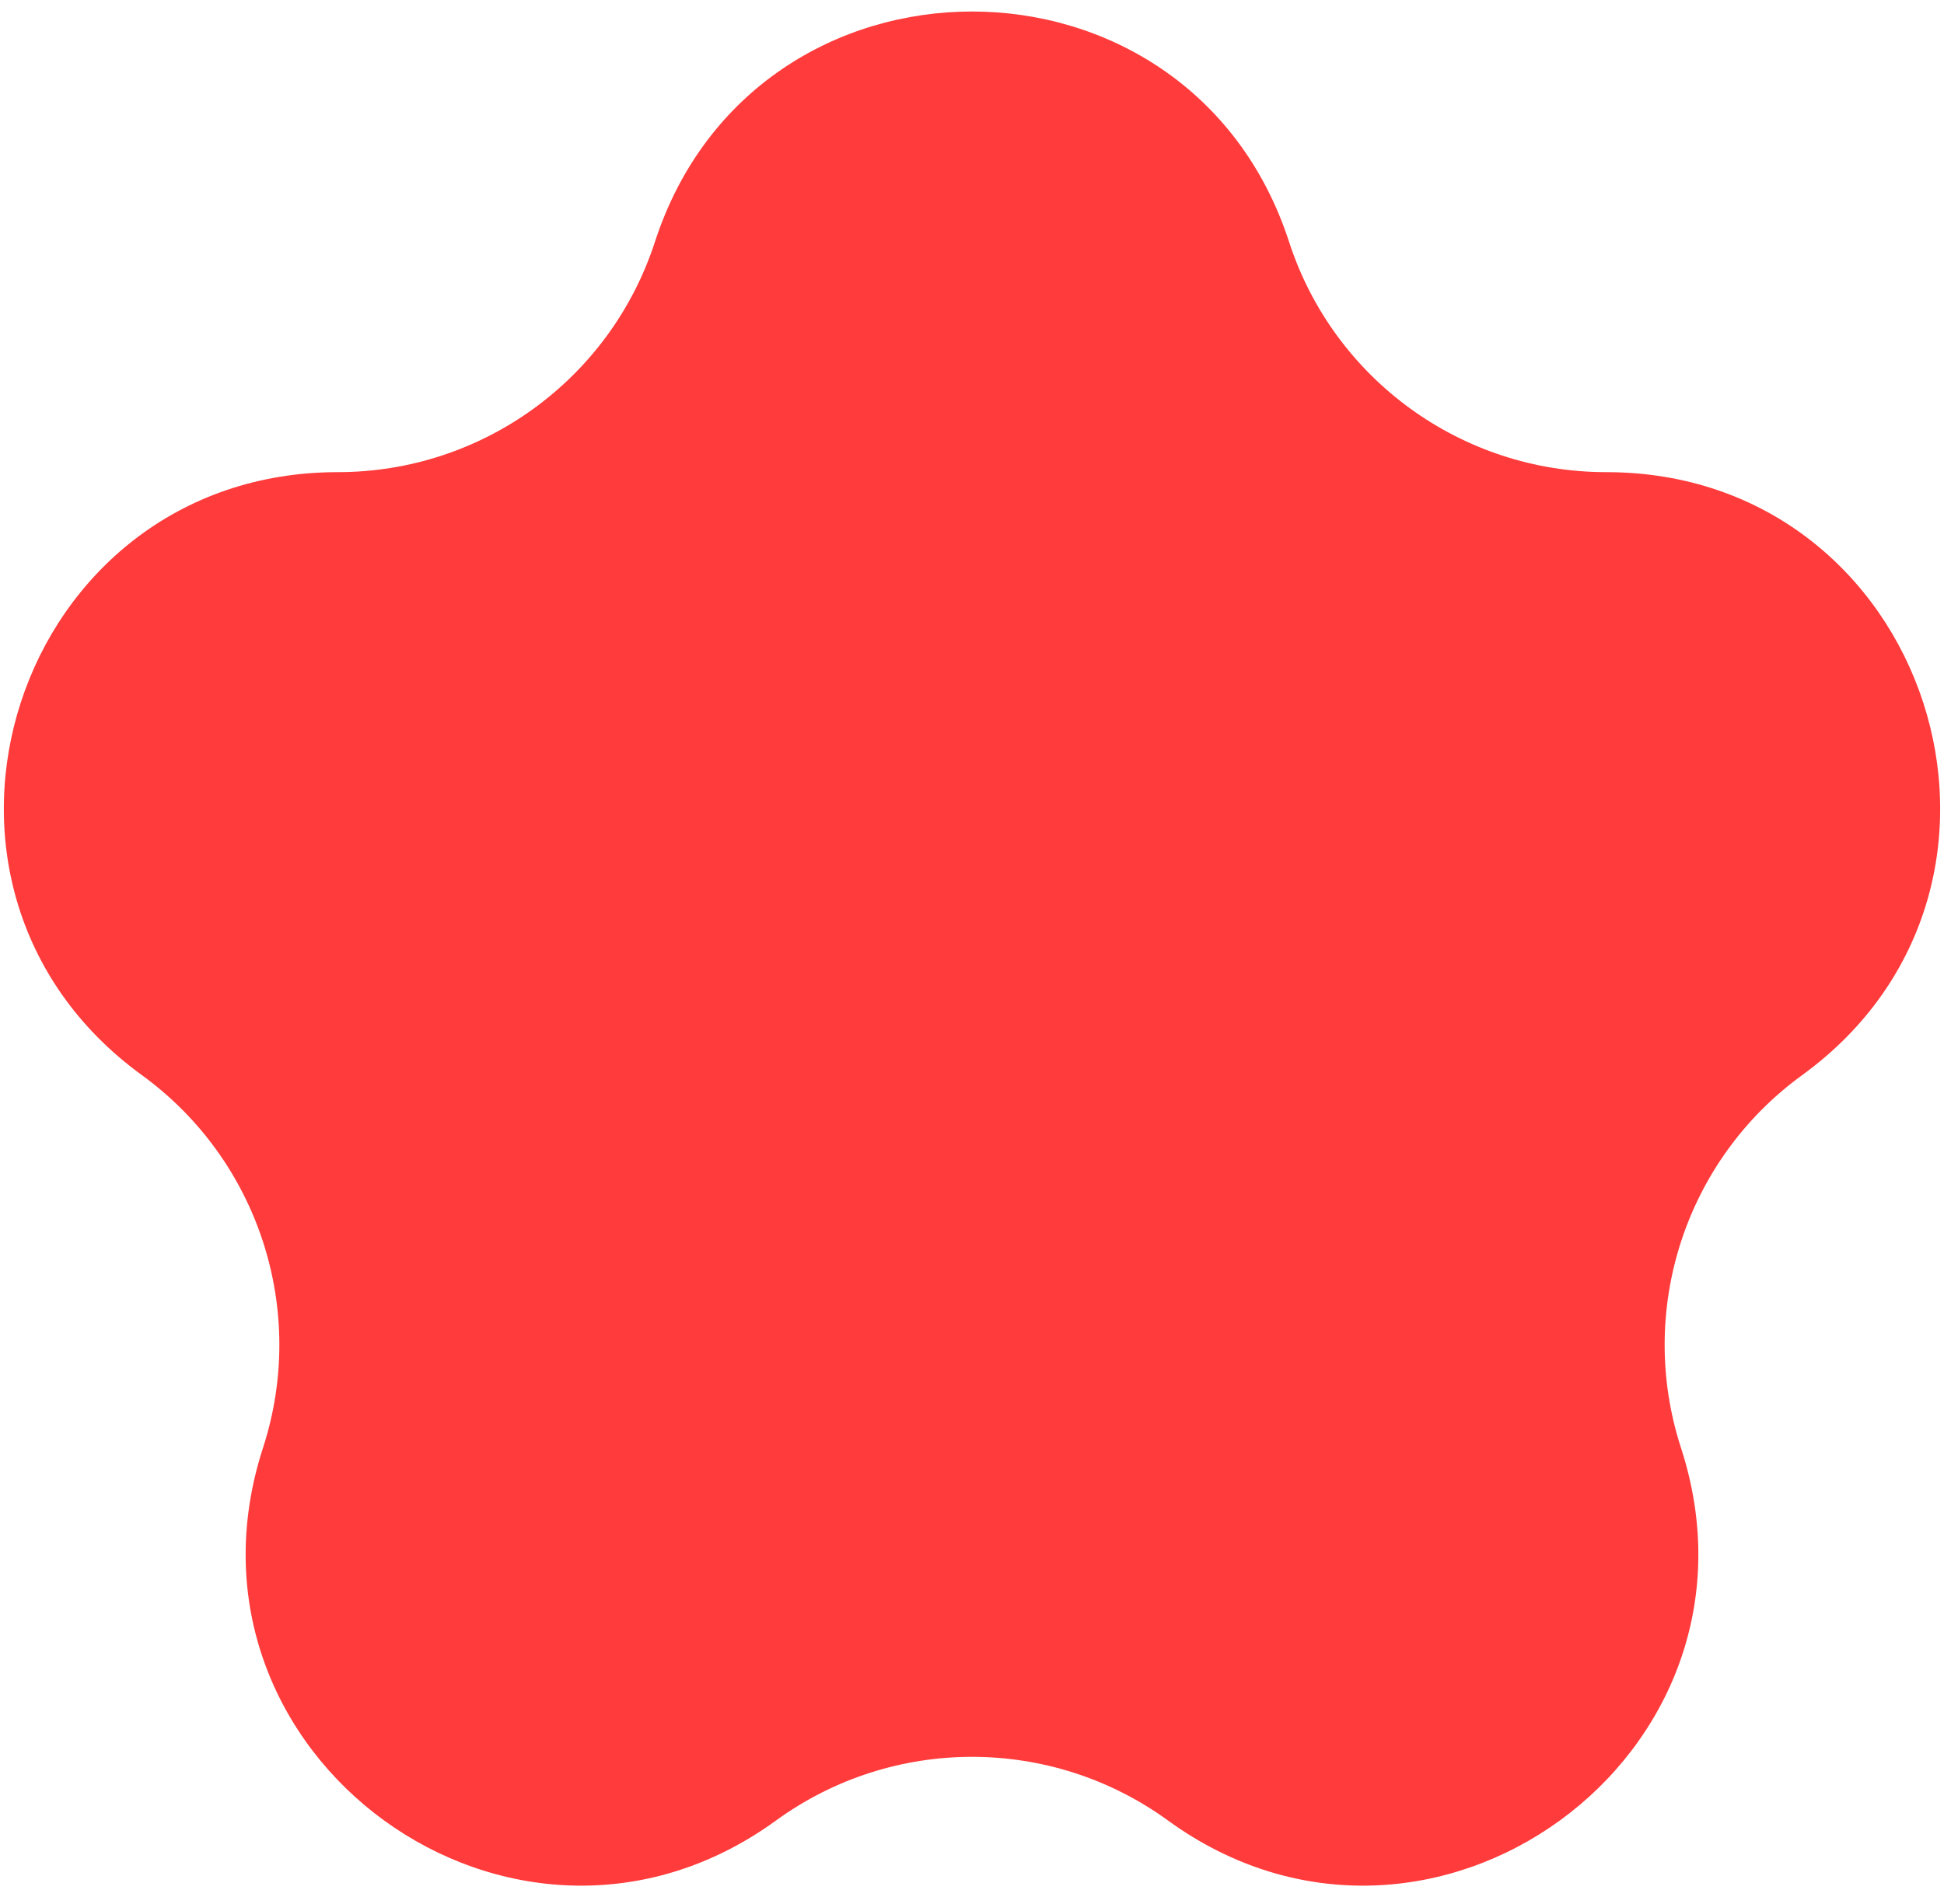 <?xml version="1.0" encoding="UTF-8"?> <svg xmlns="http://www.w3.org/2000/svg" width="98" height="96" viewBox="0 0 98 96" fill="none"><path d="M33.016 12.194C38.047 -3.291 59.953 -3.291 64.984 12.194C67.234 19.118 73.687 23.806 80.968 23.806C97.249 23.806 104.018 44.64 90.847 54.21C84.956 58.489 82.491 66.075 84.741 73C89.772 88.484 72.05 101.36 58.879 91.79C52.988 87.511 45.012 87.511 39.121 91.79C25.95 101.36 8.228 88.484 13.259 73C15.509 66.075 13.044 58.489 7.154 54.21C-6.018 44.64 0.751 23.806 17.032 23.806C24.313 23.806 30.766 19.118 33.016 12.194Z" fill="#FF3B3B"></path></svg> 